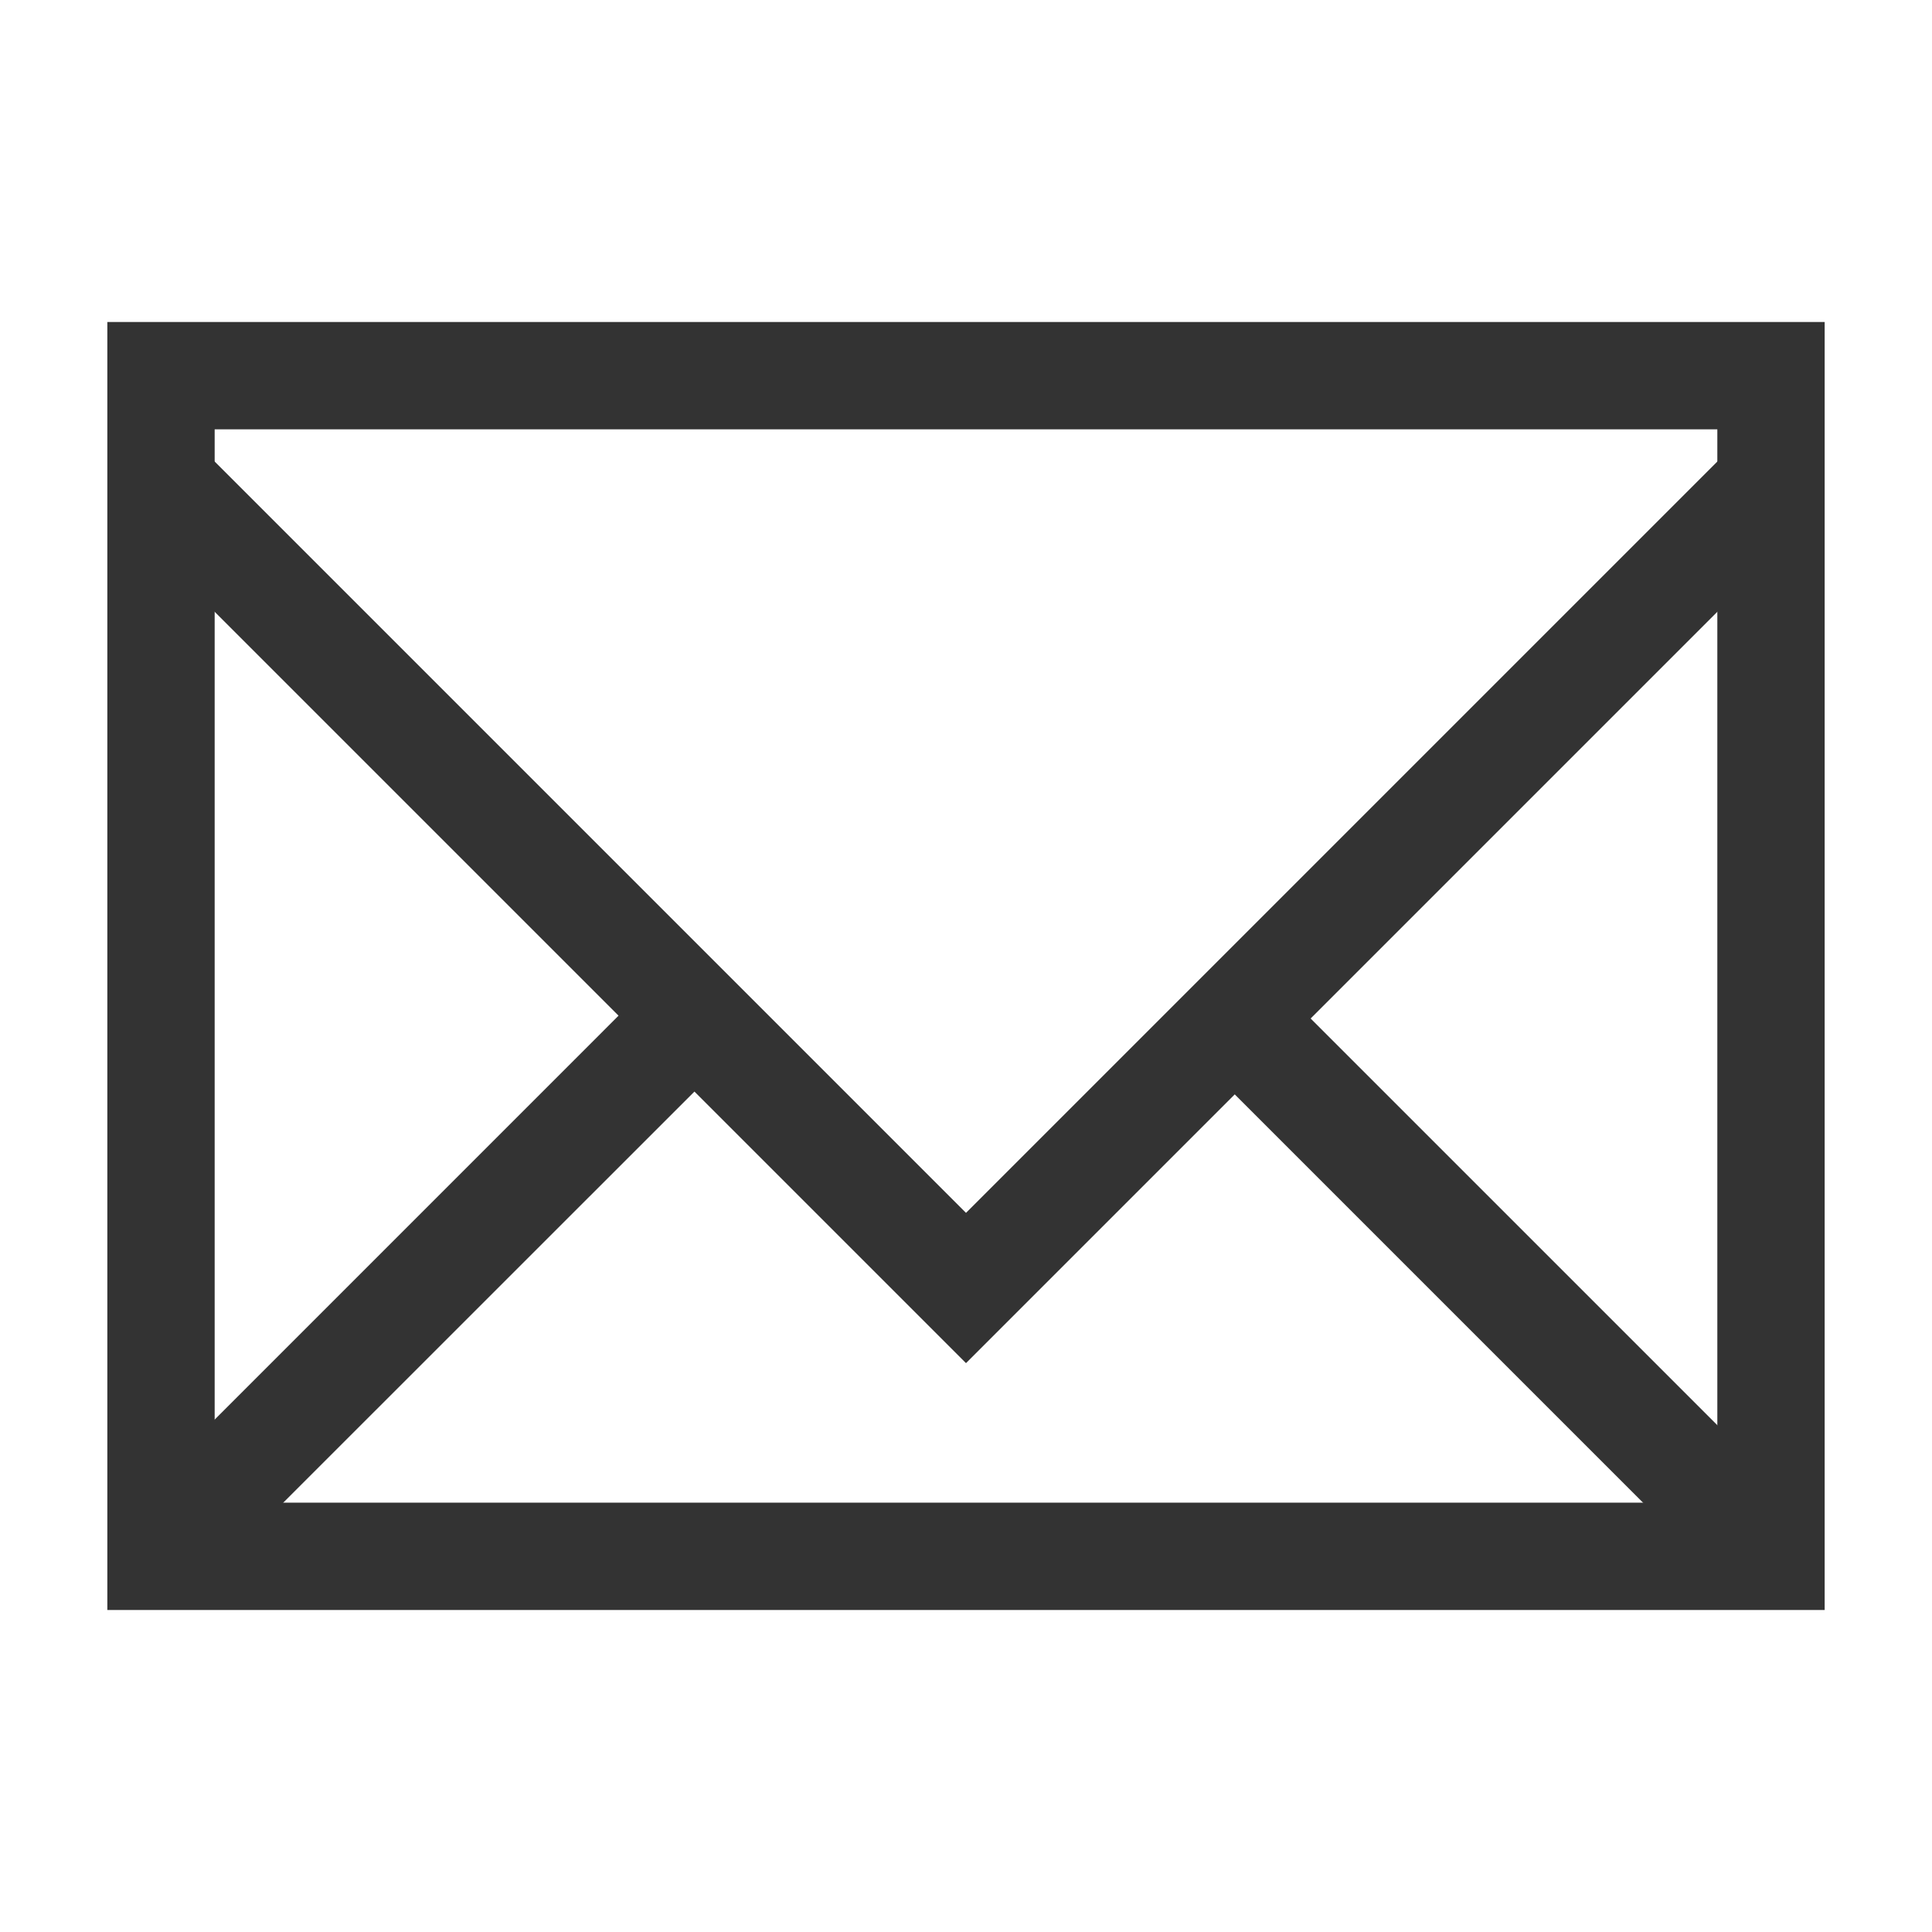 <svg width="45" height="45" viewBox="0 0 45 45" fill="none" xmlns="http://www.w3.org/2000/svg">
<path d="M2.5 7.5H42.5V37.5H2.5V7.5ZM5 10V35H40V10H5Z" fill="#333333"/>
<path d="M22.5 31.75L2.75 12L4.5 10.25L22.5 28.25L40.5 10.25L42.25 12L22.5 31.75Z" fill="#333333"/>
<path d="M15.004 23.06L16.772 24.828L4.572 37.025L2.807 35.258L15.004 23.06ZM29.722 22.918L42.097 35.292L40.329 37.06L27.954 24.685L29.722 22.918Z" fill="#333333"/>
</svg>
